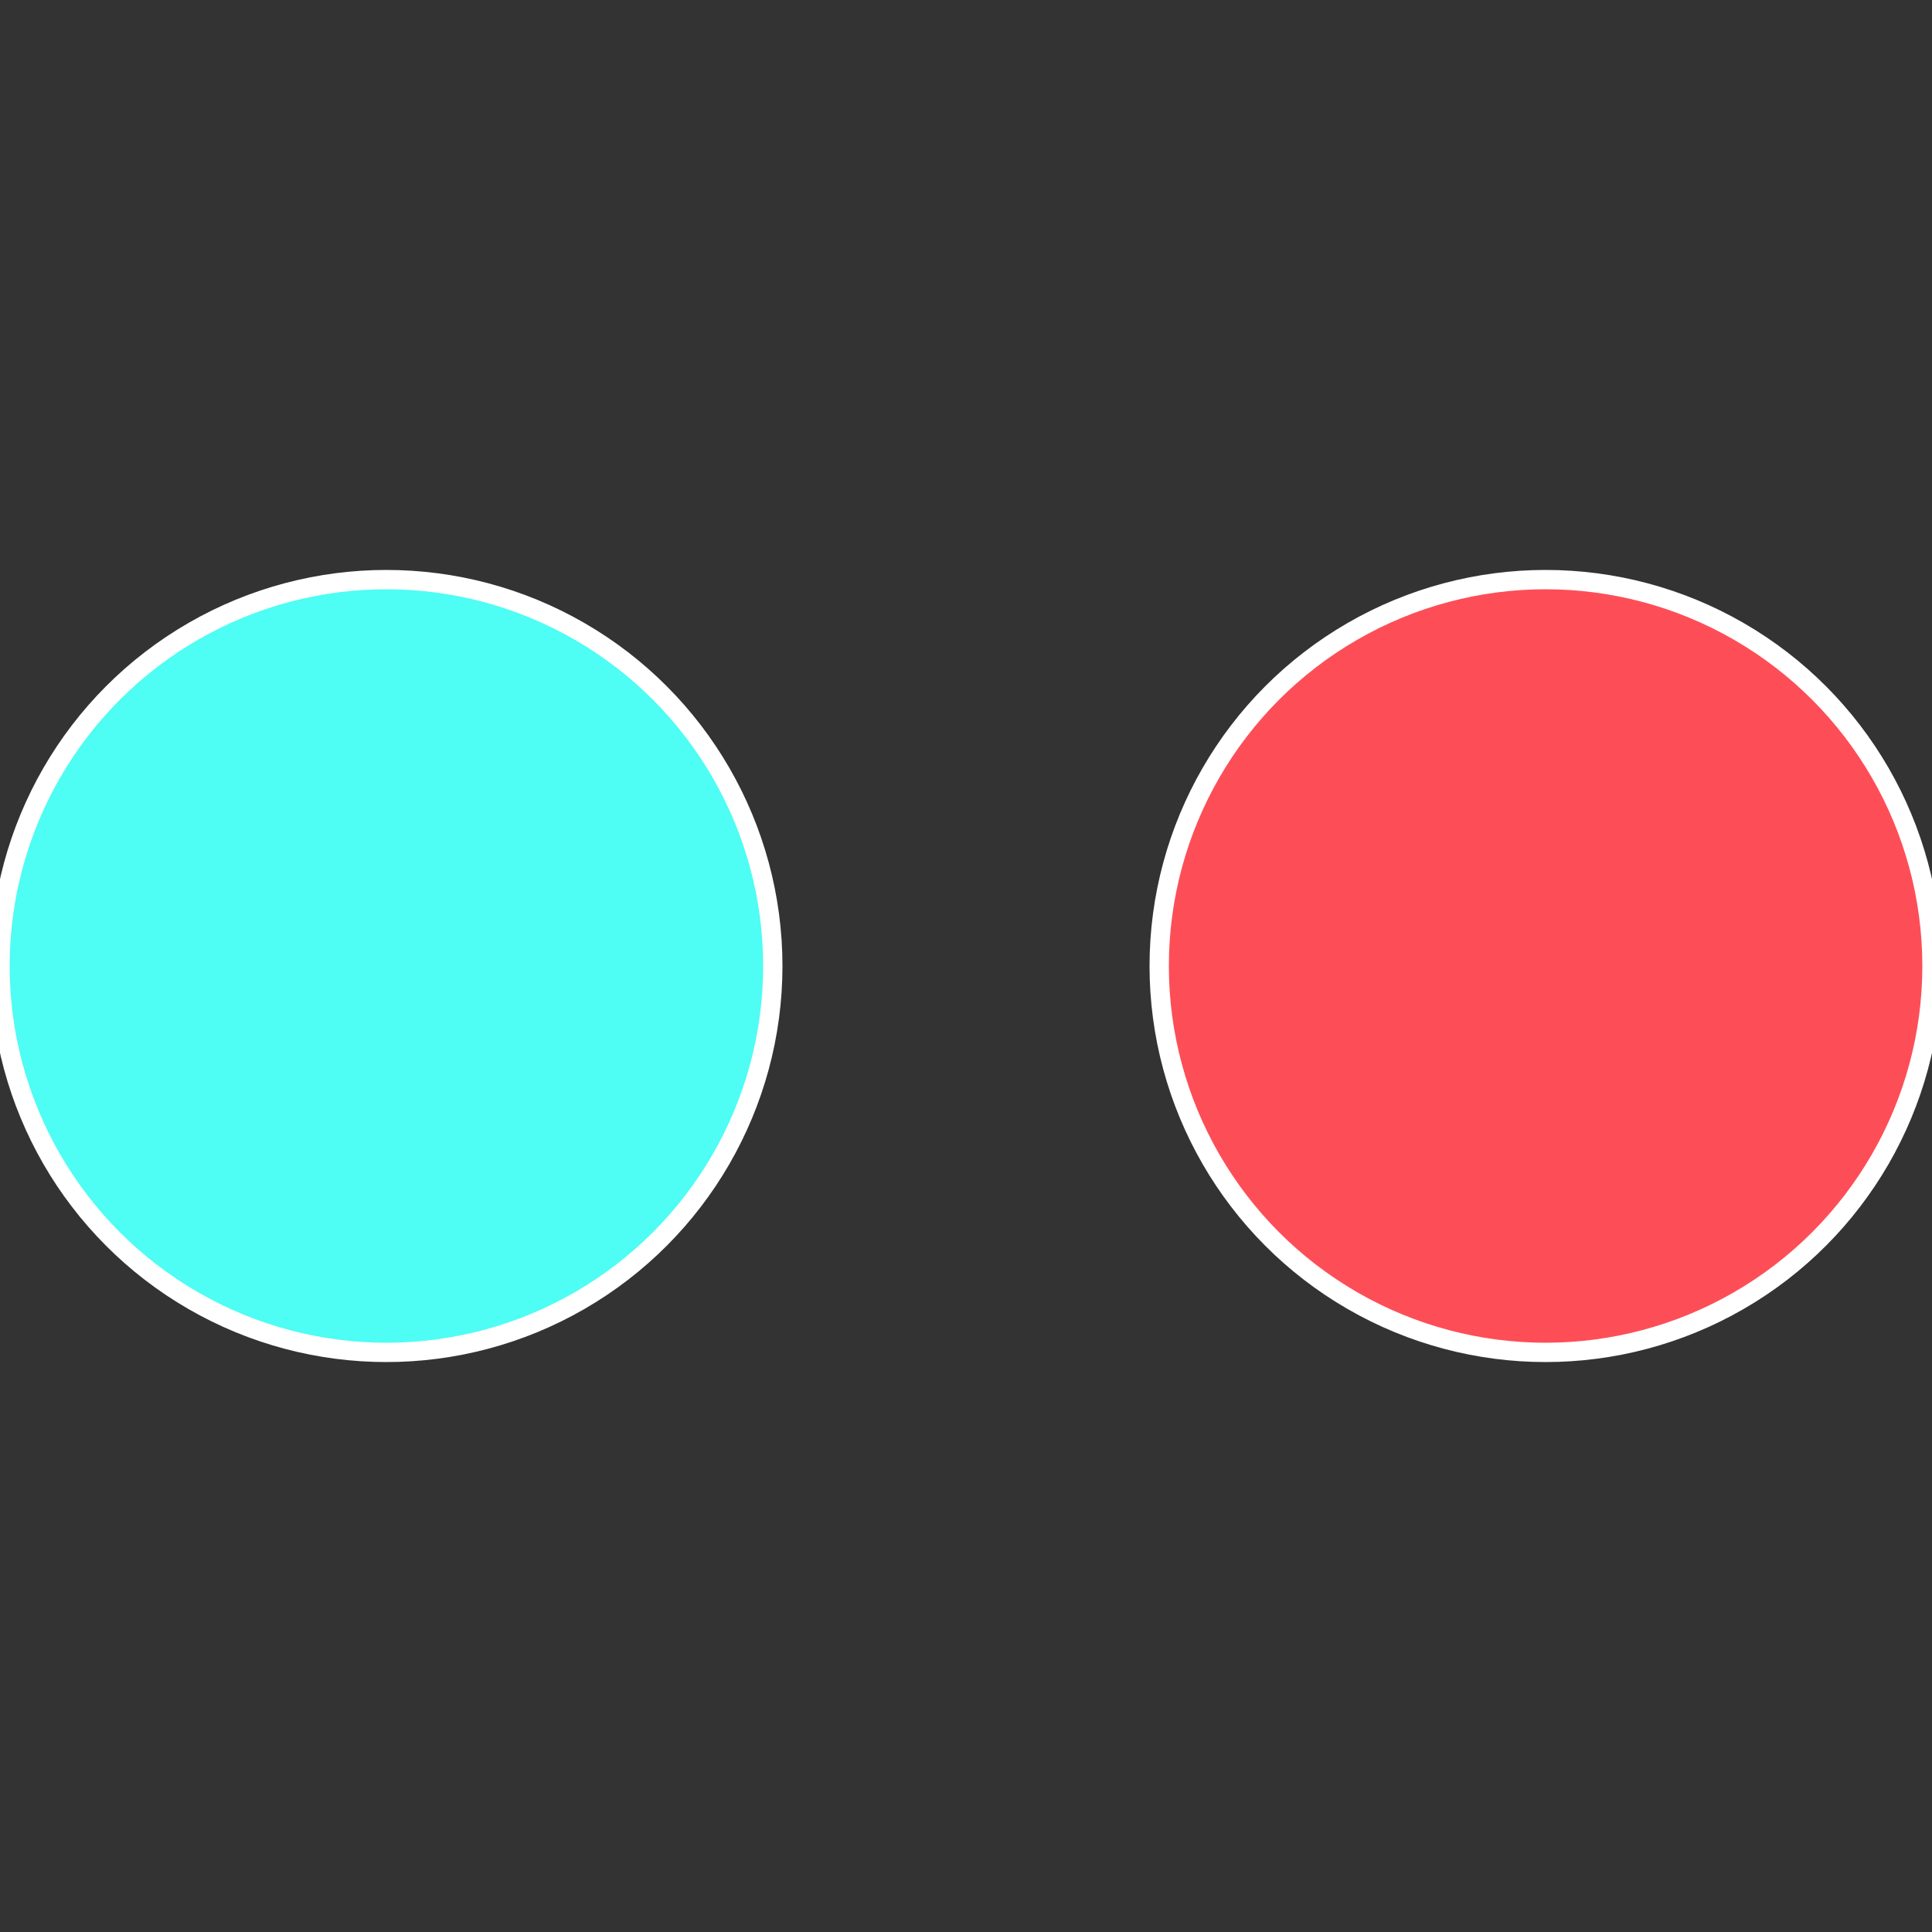 <?xml version="1.0" standalone="no"?>
<svg width="500" height="500" viewBox="-1 -1 2 2" xmlns="http://www.w3.org/2000/svg">
 
                <rect x="-1" y="-1" width="2" height="2" fill="#333333" stroke="none"/>
 
                <circle cx="0.6" cy="0" r="0.4" fill="#fd4e57" stroke="#fff" stroke-width="1%" />
             
                <circle cx="-0.6" cy="7.3478807948841E-17" r="0.4" fill="#4efdf4" stroke="#fff" stroke-width="1%" />
            </svg>
